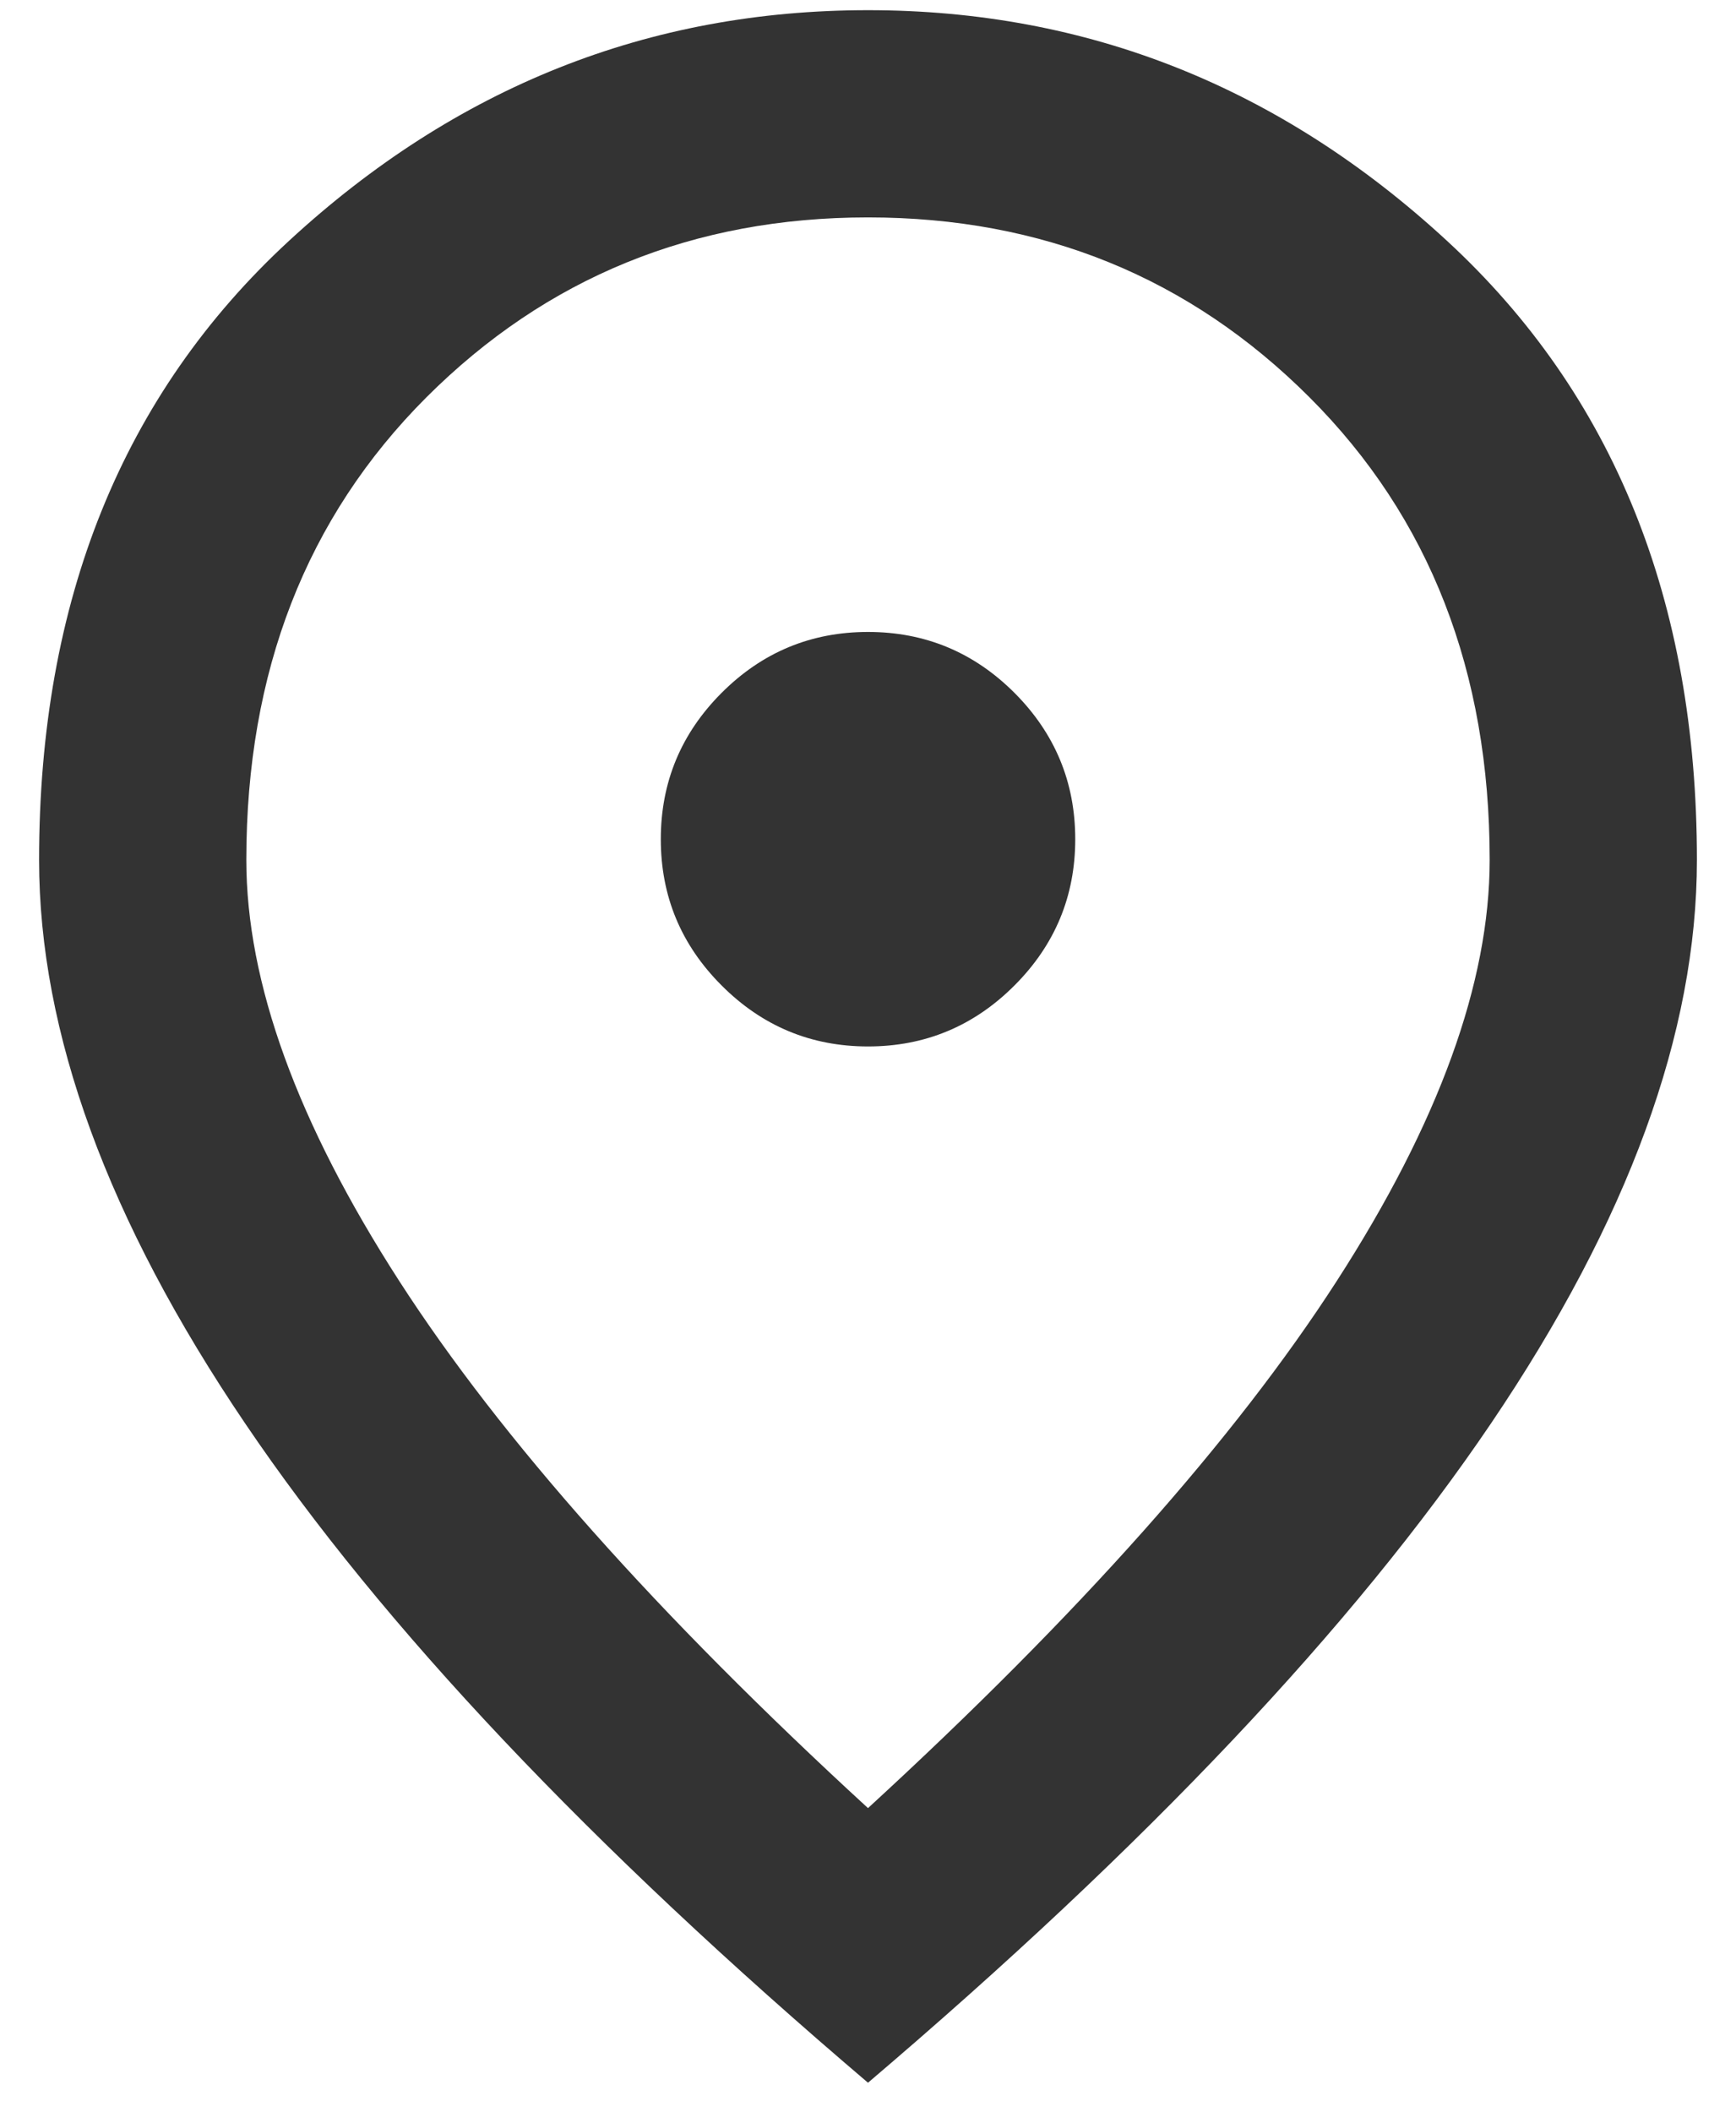 <svg width="37" height="45" viewBox="0 0 37 45" fill="none" xmlns="http://www.w3.org/2000/svg">
<path d="M18.5 22.3C19.715 22.3 20.755 21.867 21.62 21.002C22.485 20.137 22.917 19.098 22.917 17.884C22.917 16.669 22.485 15.629 21.62 14.763C20.755 13.899 19.715 13.467 18.5 13.467C17.286 13.467 16.246 13.899 15.382 14.763C14.516 15.629 14.084 16.669 14.084 17.884C14.084 19.098 14.516 20.137 15.382 21.002C16.246 21.867 17.286 22.3 18.5 22.3ZM18.5 38.531C22.99 34.409 26.321 30.664 28.493 27.295C30.664 23.928 31.75 20.938 31.75 18.325C31.75 14.313 30.471 11.028 27.912 8.469C25.355 5.912 22.218 4.633 18.5 4.633C14.783 4.633 11.645 5.912 9.086 8.469C6.529 11.028 5.25 14.313 5.25 18.325C5.25 20.938 6.336 23.928 8.507 27.295C10.679 30.664 14.01 34.409 18.5 38.531ZM18.5 44.383C12.575 39.341 8.149 34.657 5.224 30.332C2.297 26.008 0.833 22.006 0.833 18.325C0.833 12.804 2.61 8.406 6.162 5.13C9.713 1.855 13.826 0.217 18.5 0.217C23.174 0.217 27.287 1.855 30.838 5.13C34.391 8.406 36.167 12.804 36.167 18.325C36.167 22.006 34.704 26.008 31.779 30.332C28.852 34.657 24.426 39.341 18.5 44.383Z" fill="#333333"/>
</svg>
